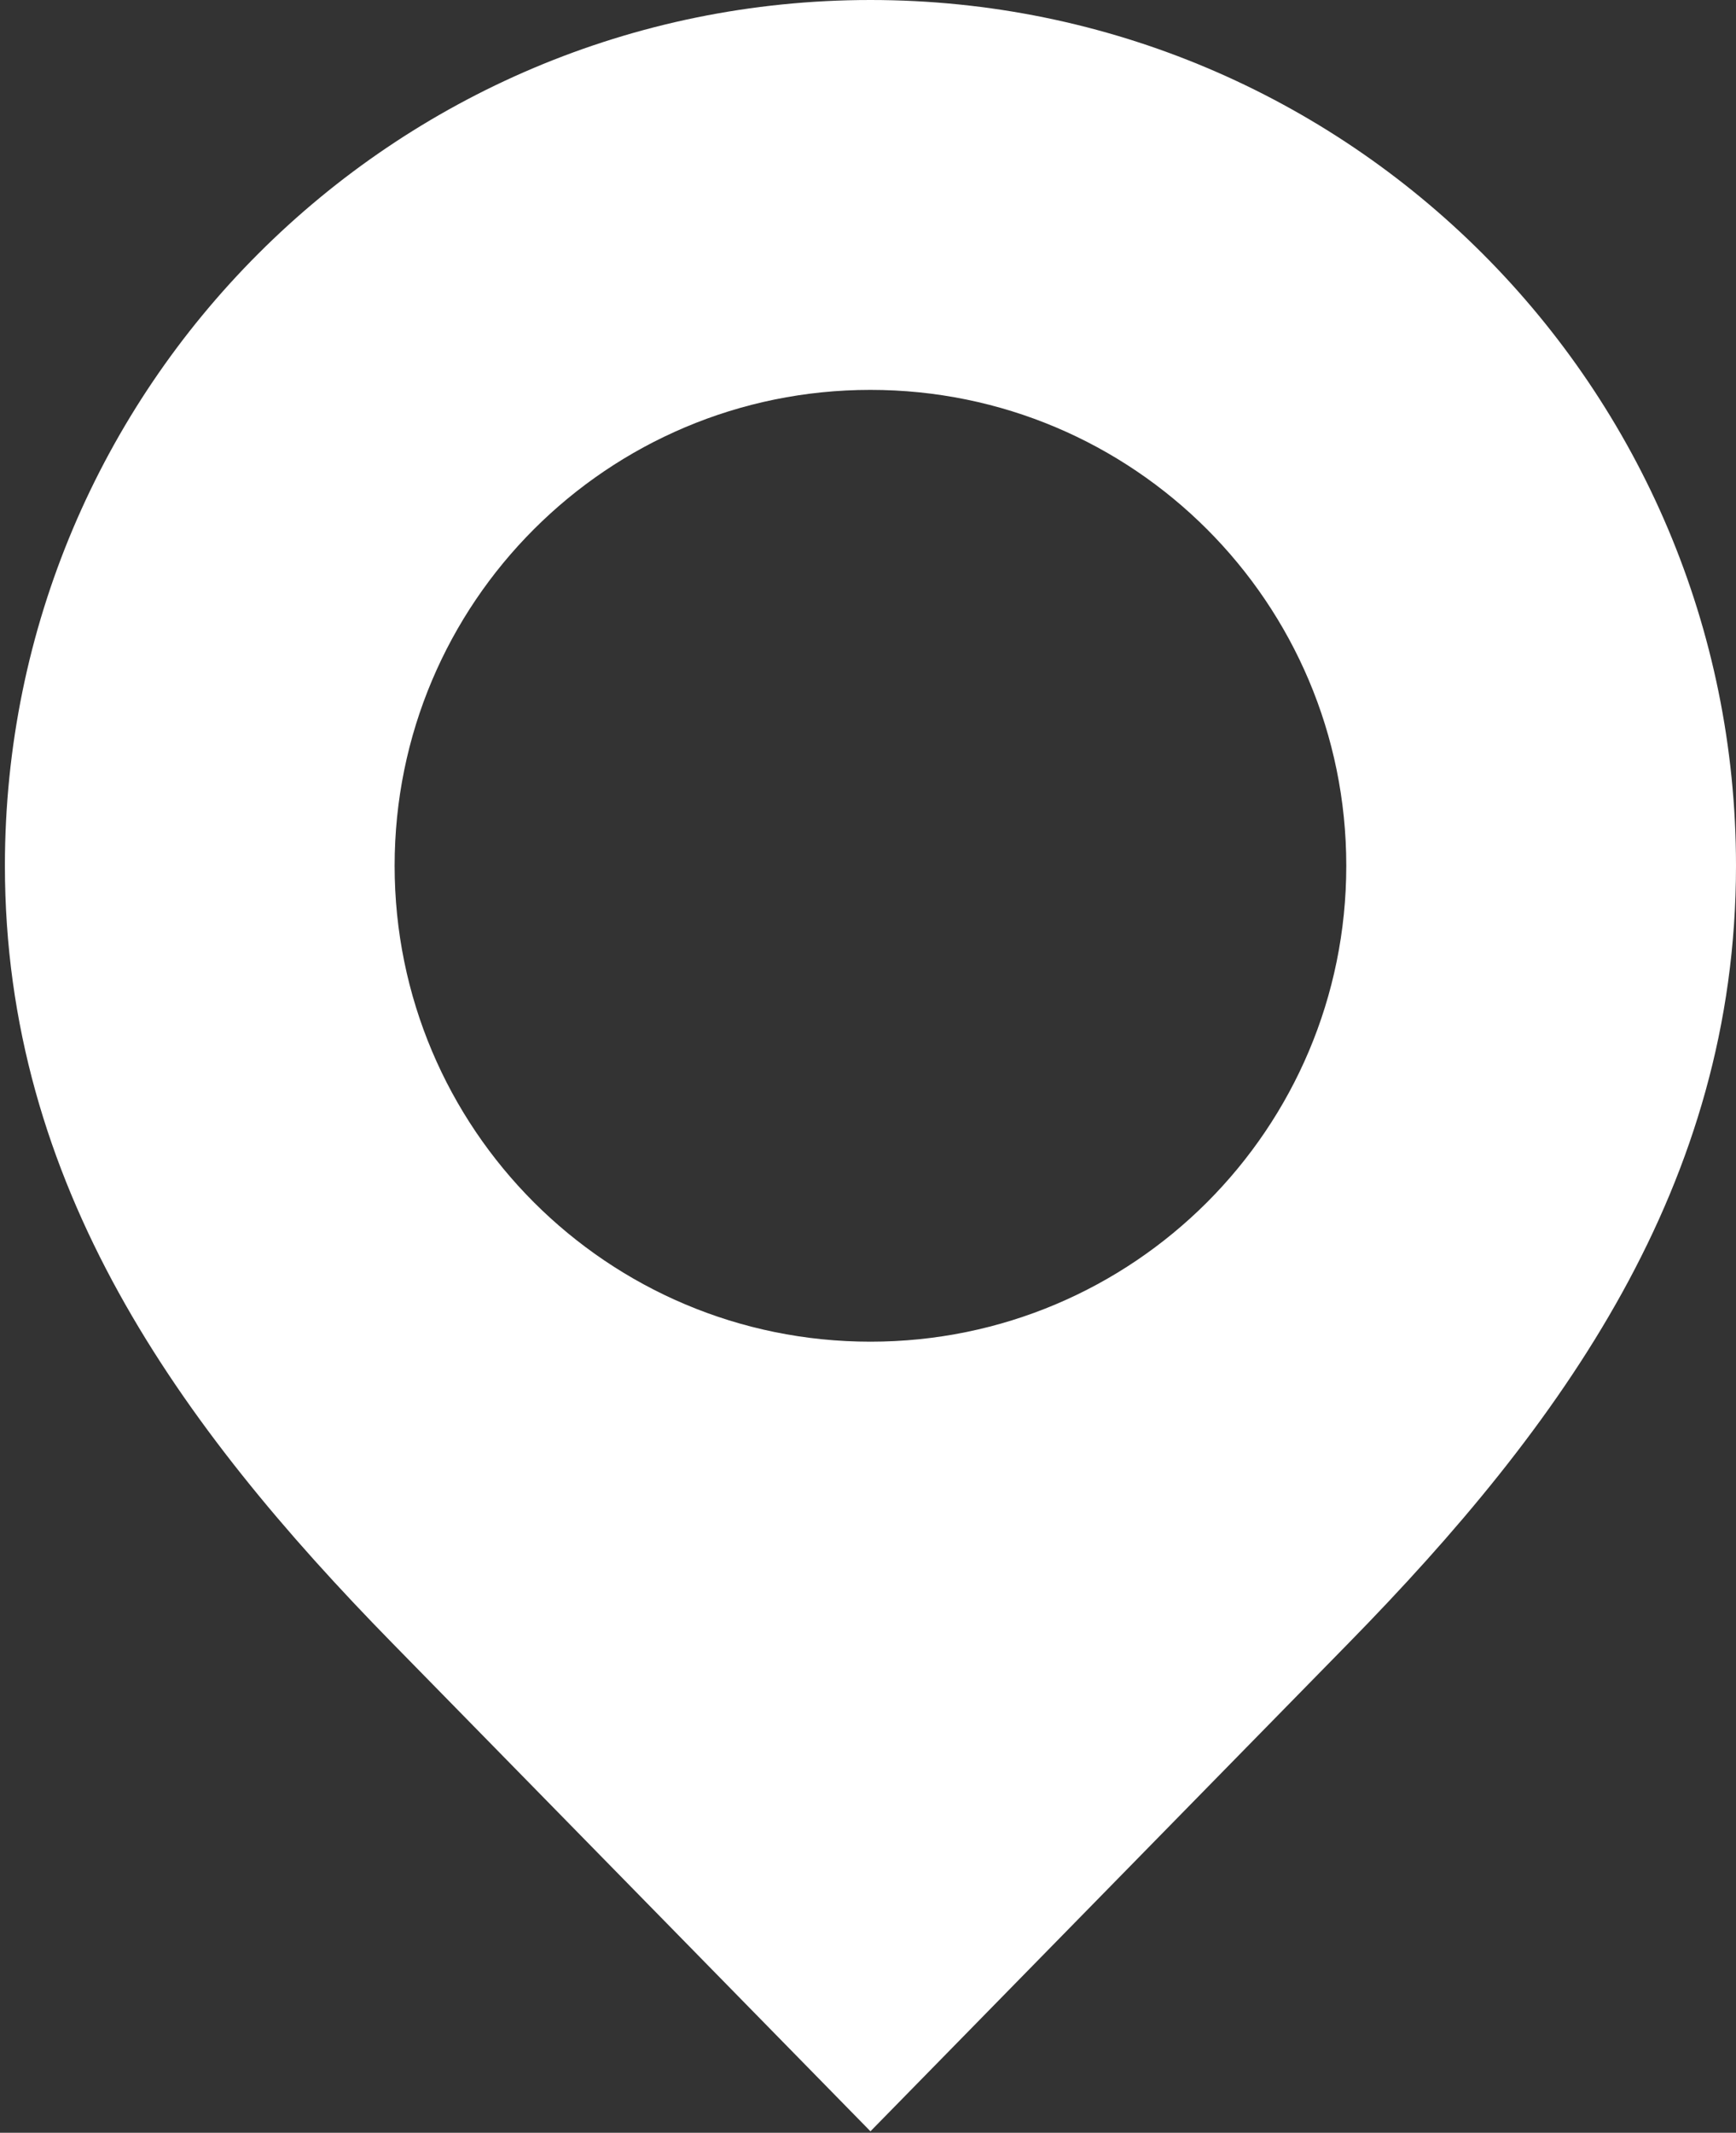 <?xml version="1.0" encoding="UTF-8"?> <svg xmlns="http://www.w3.org/2000/svg" width="276" height="339" viewBox="0 0 276 339" fill="none"><rect x="0" y="0" width="276" height="339" fill="#333333" stroke="none"/> <path fill-rule="evenodd" clip-rule="evenodd" d="M138.39 0C214.39 0 276 61.61 276 137.61C276 188.33 248.34 226.54 214.39 261.19L138.39 338.77L62.39 261.19C28.44 226.54 0.78 188.33 0.78 137.61C0.78 61.61 62.39 0 138.39 0ZM138.39 61.97C96.59 61.97 62.74 95.81 62.74 137.61C62.74 179.42 96.58 213.26 138.39 213.26C180.2 213.26 214.04 179.42 214.04 137.61C214.04 95.81 180.19 61.97 138.39 61.97Z" fill="white"></path> </svg> 